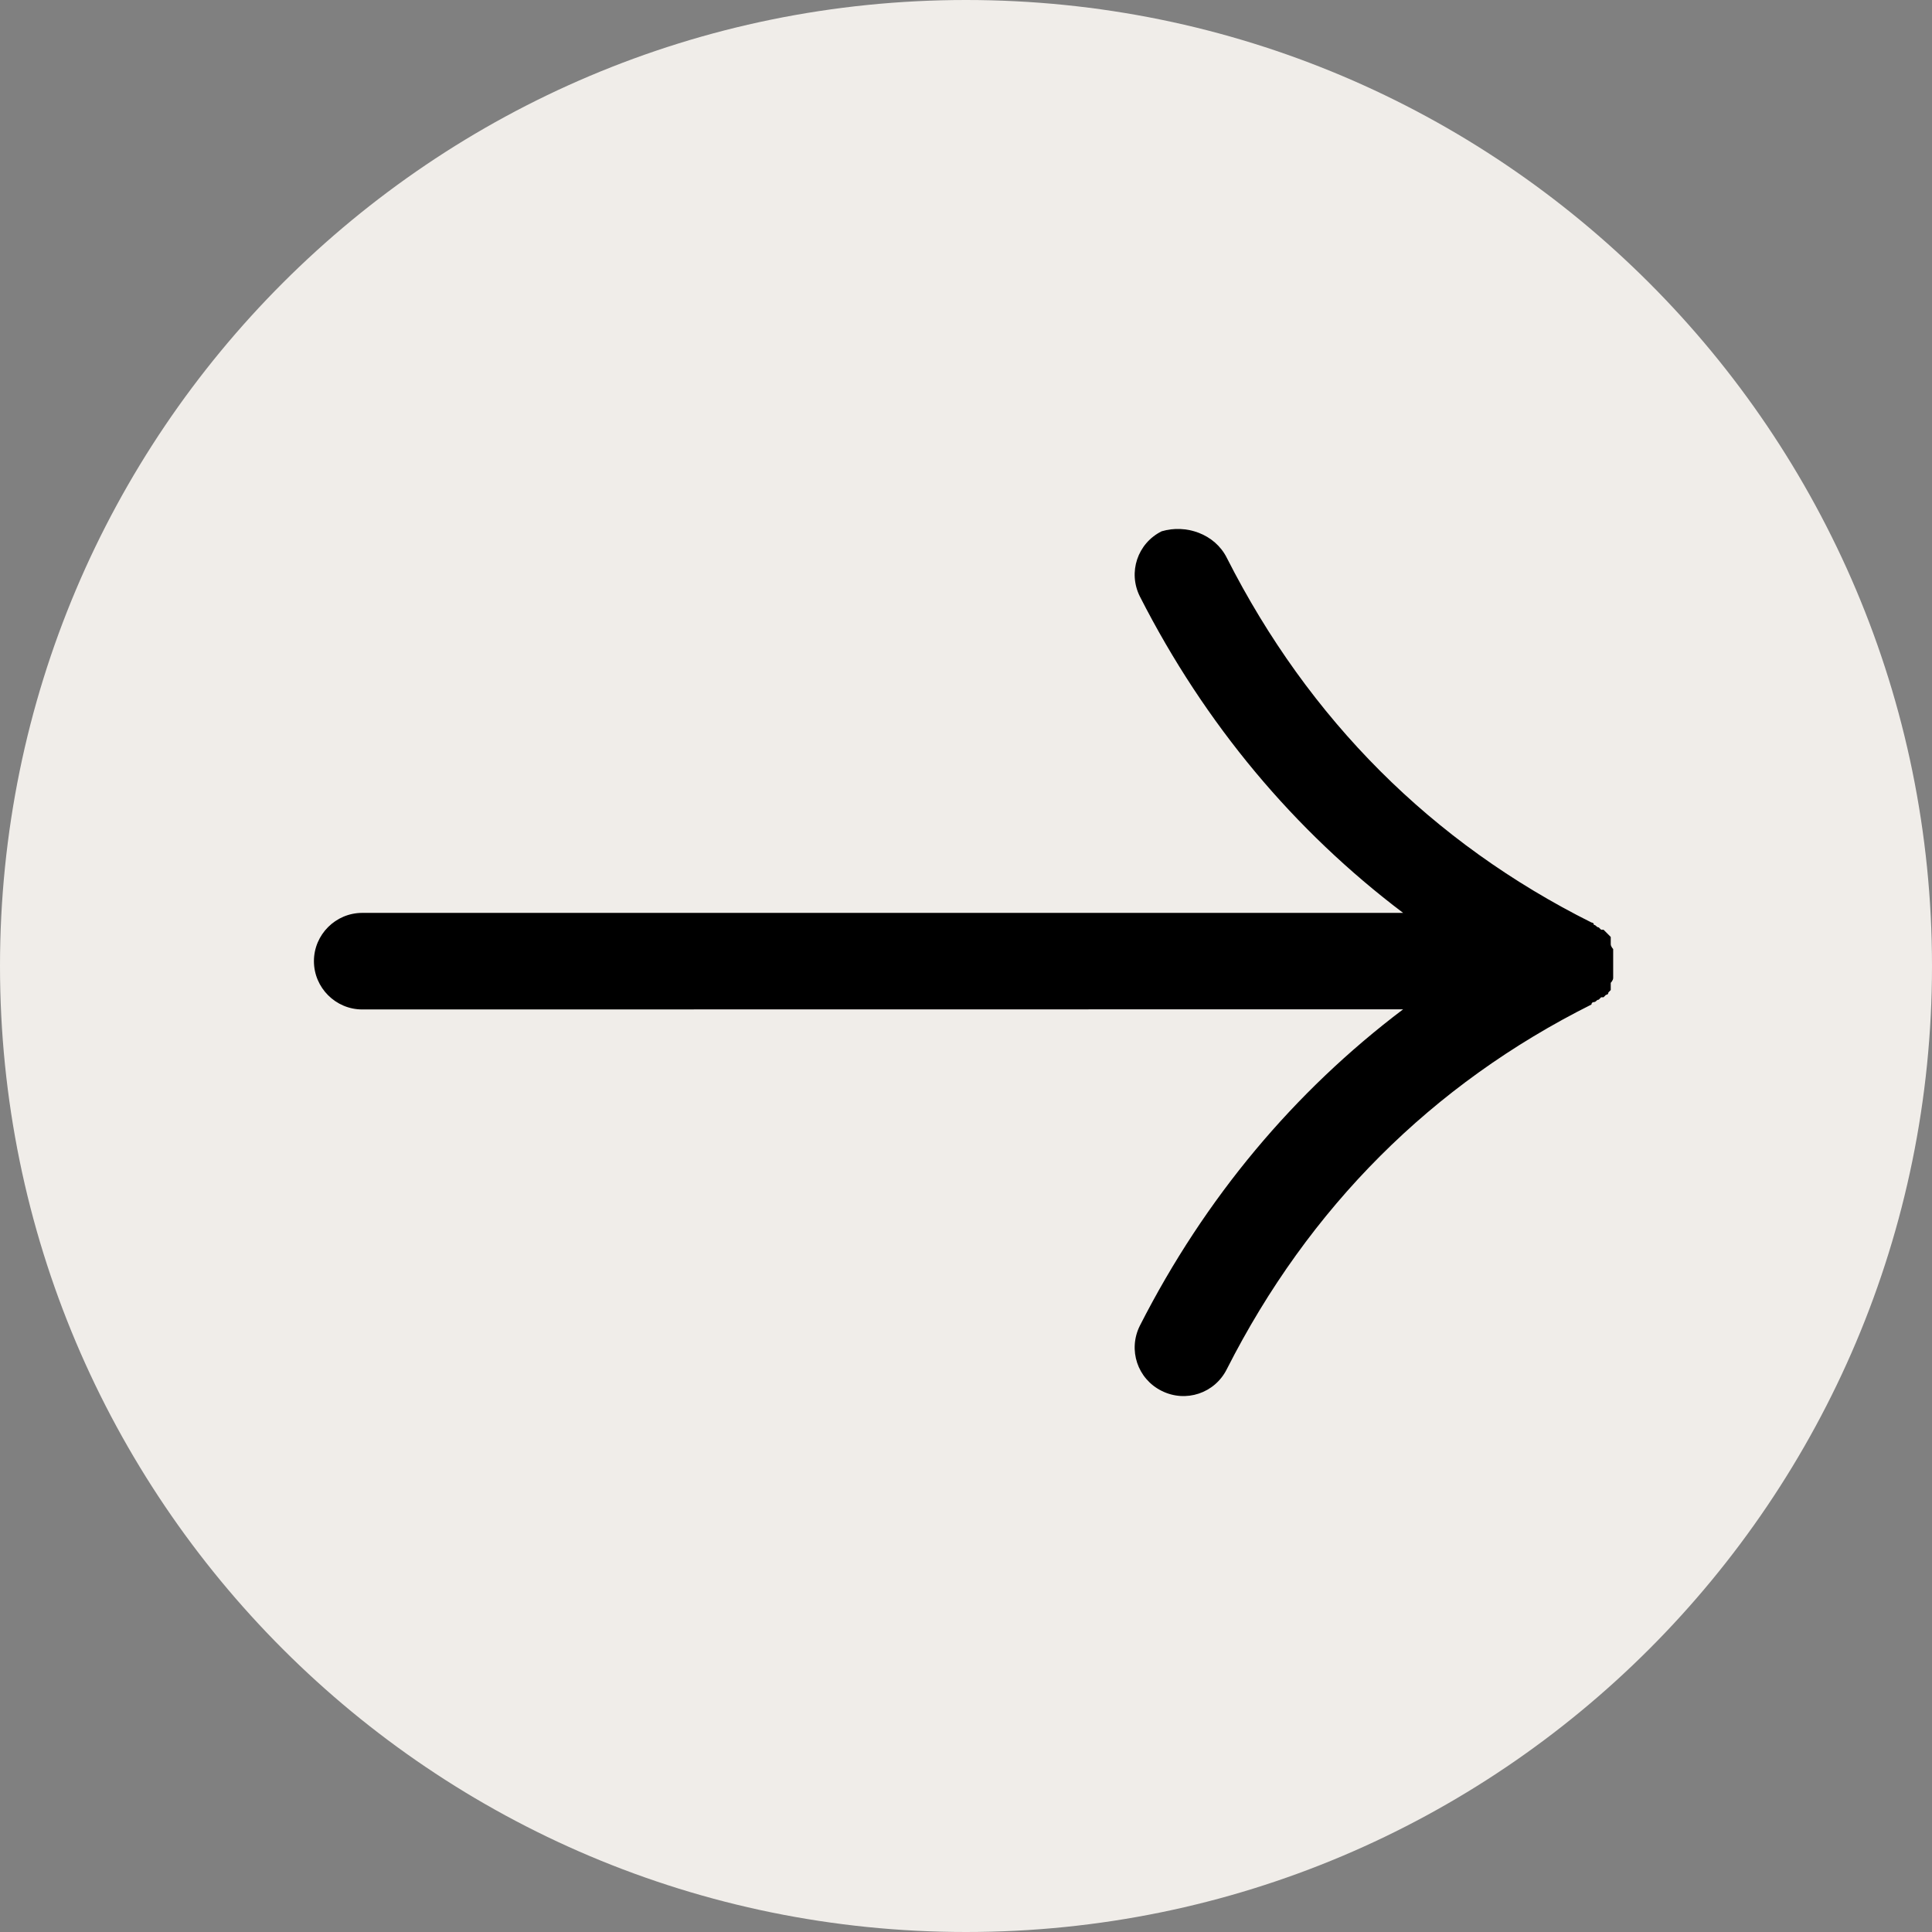 <?xml version="1.0" encoding="UTF-8"?> <svg xmlns="http://www.w3.org/2000/svg" width="43" height="43" viewBox="0 0 43 43" fill="none"><rect x="0" y="0" width="43" height="43" fill="#808080" stroke="none"/> <circle cx="21.5" cy="21.5" r="20.434" transform="rotate(-90 21.5 21.5)" fill="black"></circle> <path d="M-9.39795e-07 21.5C-4.20558e-07 33.379 9.621 43 21.5 43C33.379 43 43 33.379 43 21.5C43 9.621 33.379 -1.45903e-06 21.5 -9.39795e-07C9.621 -4.20558e-07 -1.45903e-06 9.621 -9.39795e-07 21.5ZM27.305 12.416C29.132 16.017 31.874 18.759 35.421 20.532C35.421 20.532 35.475 20.532 35.475 20.586C35.528 20.586 35.528 20.64 35.582 20.64L35.636 20.693L35.69 20.693L35.797 20.8L35.85 20.854L35.85 20.908L35.85 20.961L35.85 21.015C35.85 21.069 35.904 21.122 35.904 21.122L35.904 21.176L35.904 21.23L35.904 21.445L35.904 21.659L35.904 21.713L35.904 21.767C35.904 21.82 35.85 21.874 35.85 21.874L35.85 21.928L35.85 21.981L35.85 22.035L35.797 22.089C35.797 22.142 35.743 22.142 35.743 22.142L35.69 22.196L35.636 22.196L35.582 22.25C35.529 22.25 35.529 22.303 35.475 22.303C35.475 22.303 35.421 22.303 35.421 22.357C31.874 24.131 29.132 26.872 27.305 30.473C27.036 31.011 26.391 31.225 25.854 30.956C25.316 30.688 25.101 30.043 25.37 29.505C26.821 26.656 28.81 24.291 31.229 22.464L8.062 22.467C7.471 22.467 6.987 21.984 6.987 21.392C6.987 20.801 7.471 20.318 8.062 20.318L31.229 20.318C28.81 18.49 26.821 16.125 25.37 13.276C25.101 12.739 25.316 12.094 25.854 11.825C26.391 11.664 27.036 11.879 27.305 12.416L27.305 12.416Z" fill="#F0EDE9"></path> </svg> 